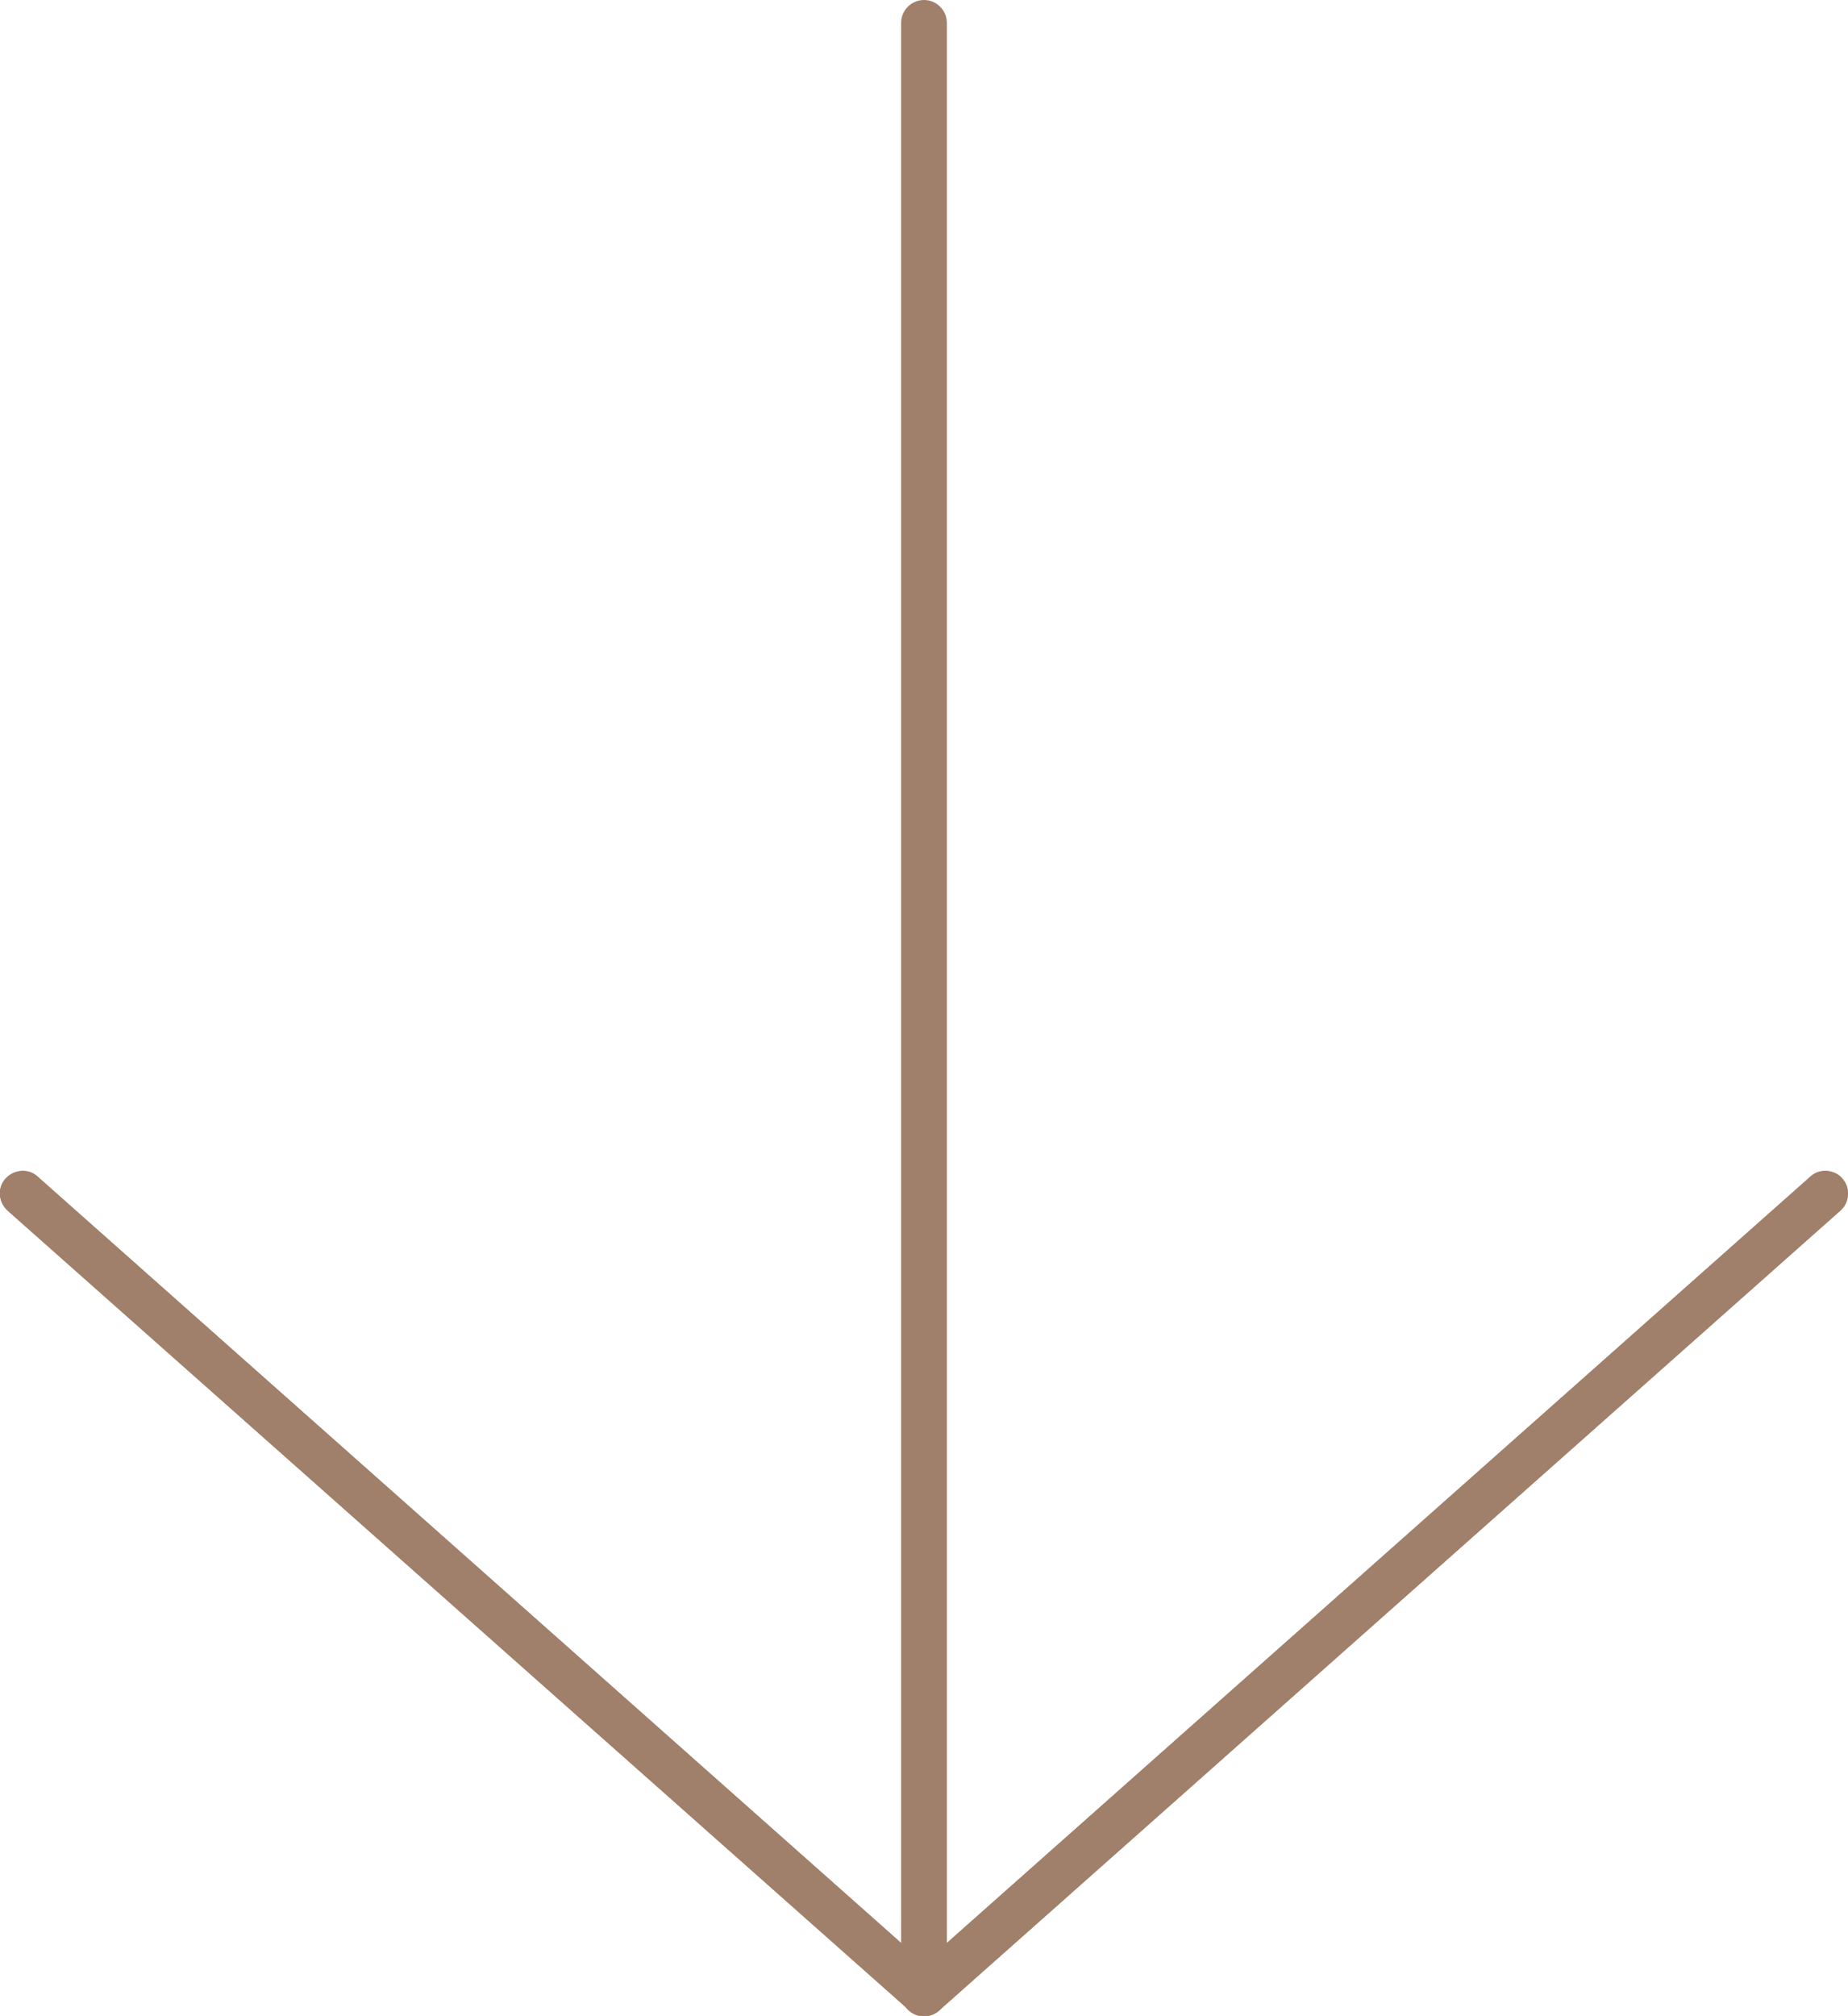 <svg xmlns="http://www.w3.org/2000/svg" id="Capa_2" viewBox="0 0 32.32 35.24"><defs><style>.cls-1{fill:#a0806b;stroke-width:0px;}</style></defs><g id="Capa_1-2"><path class="cls-1" d="m32.32,20.86c0,.11-.04.22-.13.3l-15.76,13.98c-.15.13-.38.13-.53,0L.13,21.16c-.16-.15-.18-.4-.03-.56.15-.16.4-.18.56-.03l15.5,13.75,15.5-13.75c.16-.15.42-.13.56.03.07.08.1.17.1.26Z"></path><path class="cls-1" d="m32.32,20.86c0,.11-.04.22-.13.3l-15.76,13.98c-.15.13-.38.13-.53,0L.13,21.16c-.16-.15-.18-.4-.03-.56.15-.16.4-.18.56-.03l15.5,13.75,15.5-13.75c.16-.15.42-.13.56.03.07.08.1.17.1.26Z"></path><path class="cls-1" d="m16.56.4v34.45c0,.22-.18.4-.4.4s-.4-.18-.4-.4V.4c0-.22.18-.4.4-.4s.4.18.4.4Z"></path></g></svg>
